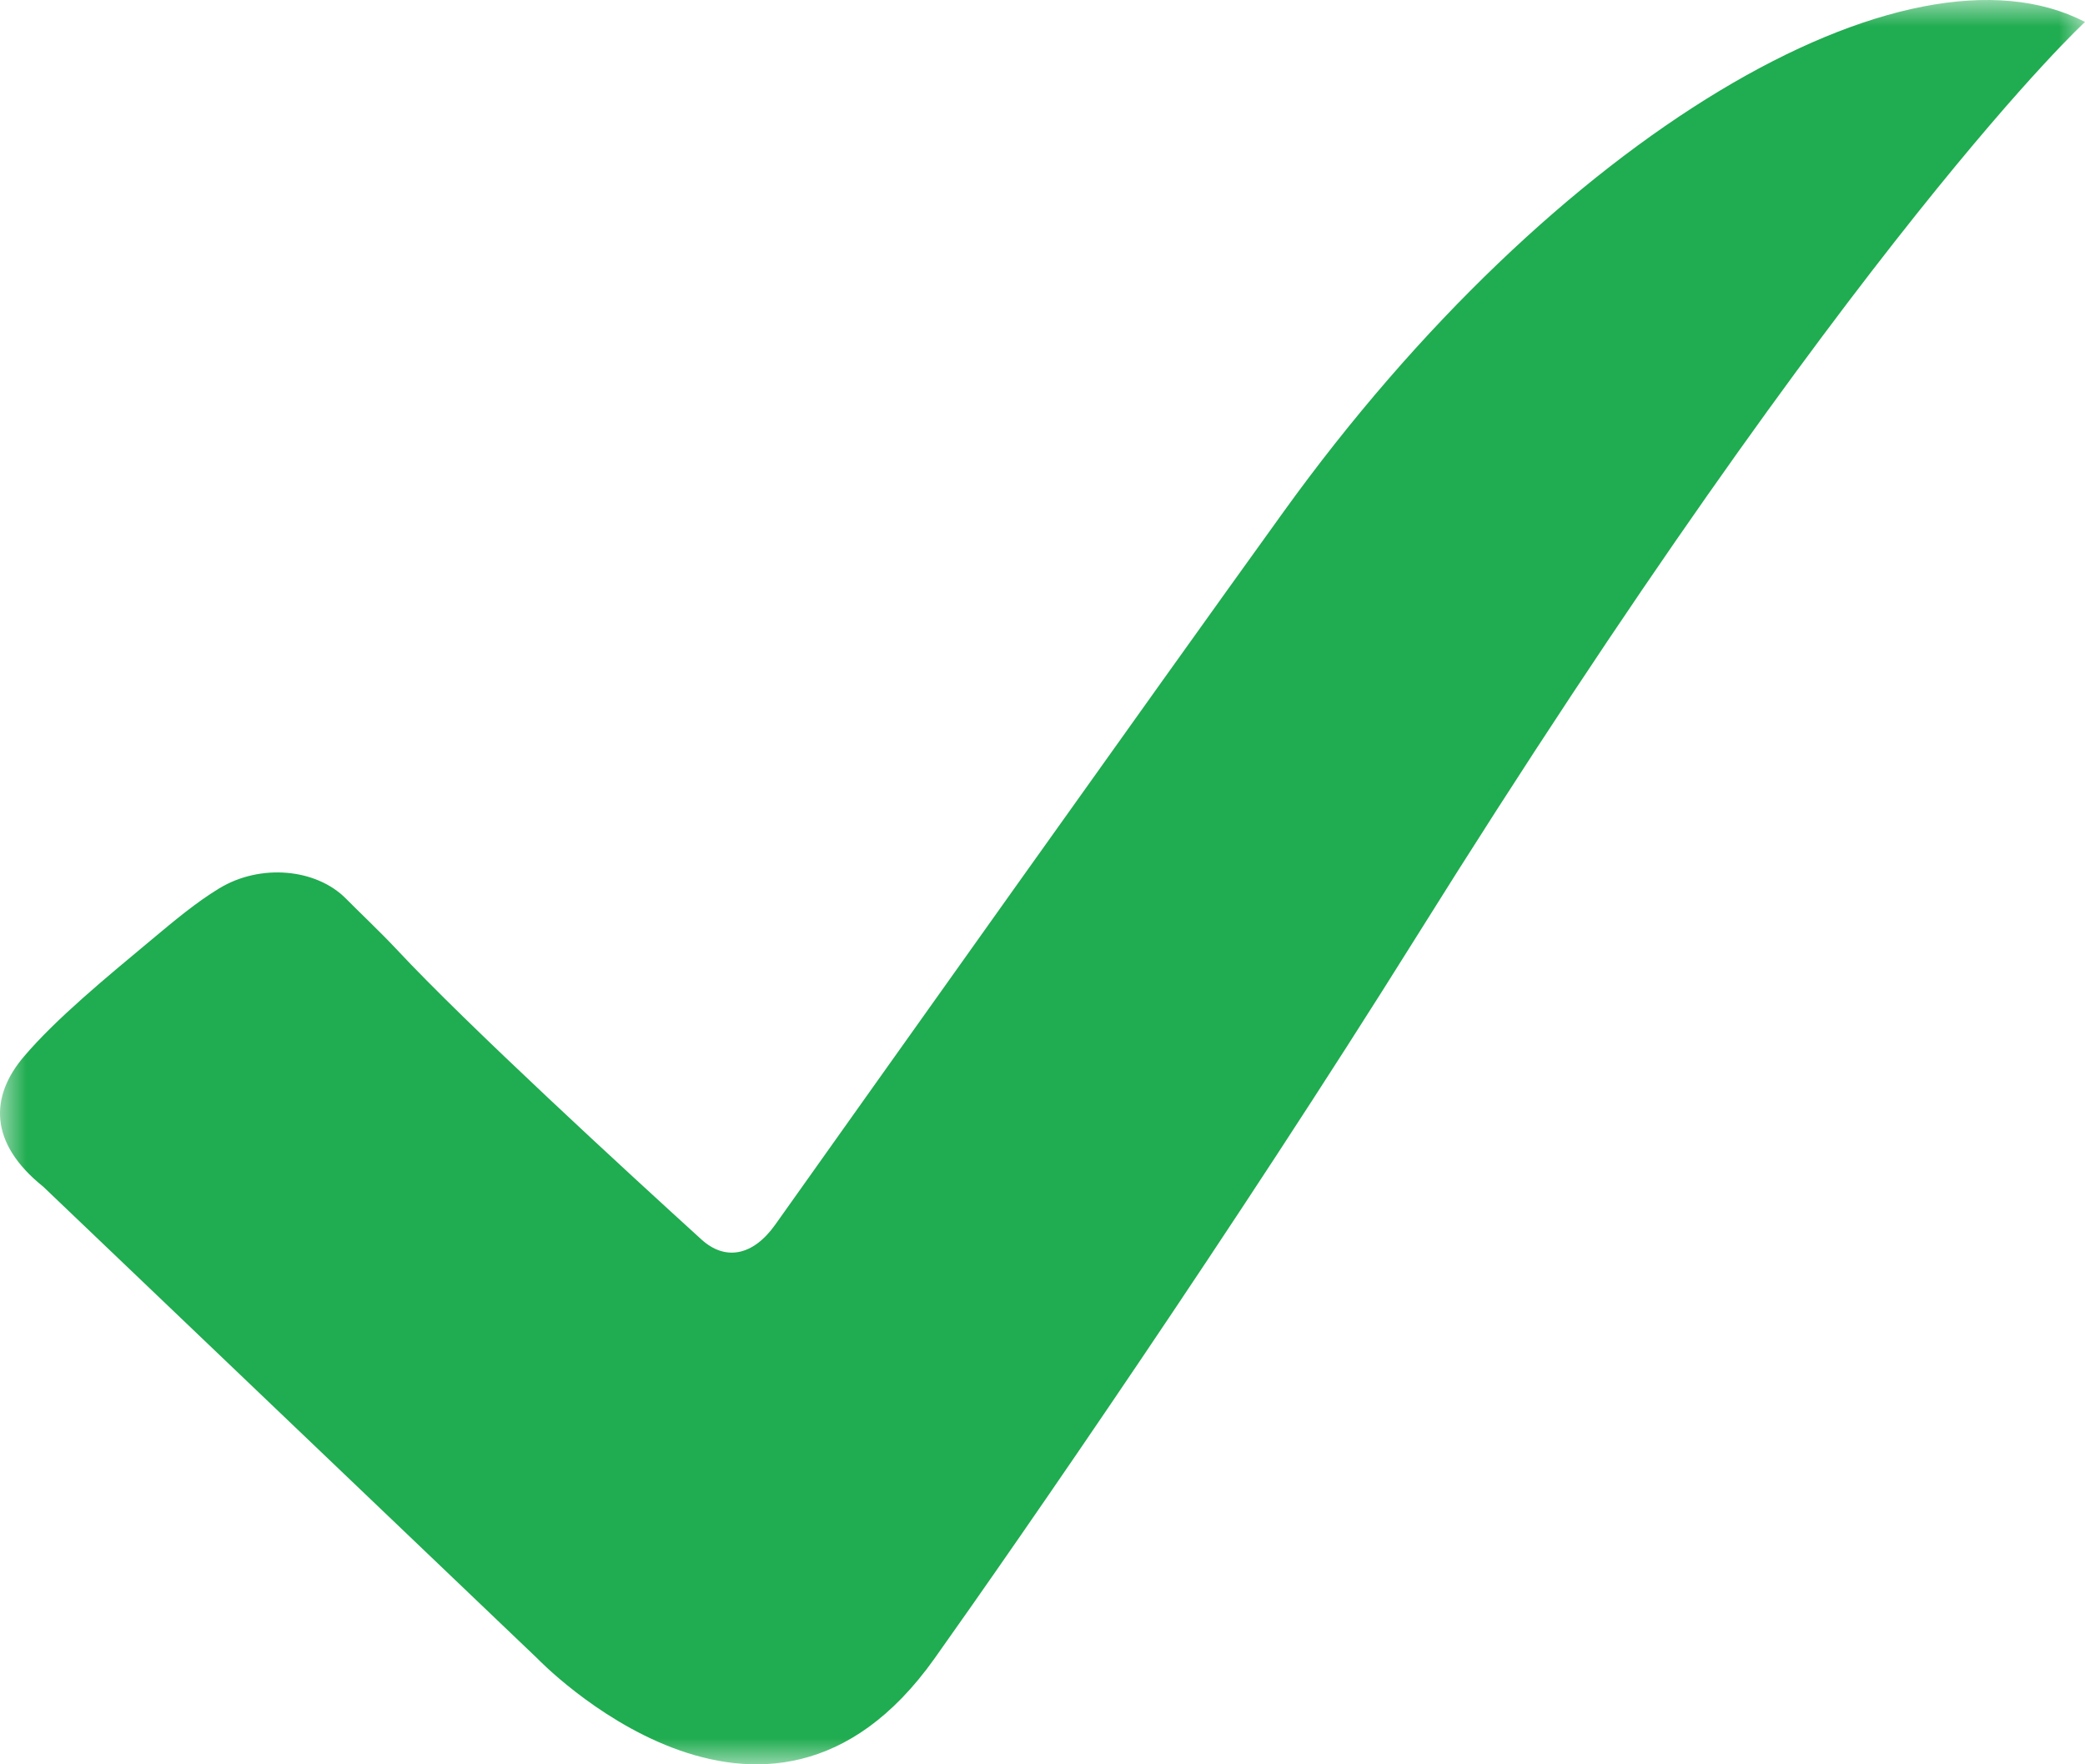 <?xml version="1.0" encoding="UTF-8"?>
<svg width="39px" height="33px" viewBox="0 0 39 33" version="1.1" xmlns="http://www.w3.org/2000/svg" xmlns:xlink="http://www.w3.org/1999/xlink">
    <!-- Generator: Sketch 52.2 (67145) - http://www.bohemiancoding.com/sketch -->
    <title>assets/img/check</title>
    <desc>Created with Sketch.</desc>
    <defs>
        <polygon id="path-1" points="0 0 39 0 39 33 0 33"></polygon>
    </defs>
    <g id="assets/img/check" stroke="none" stroke-width="1" fill="none" fill-rule="evenodd">
        <g id="Group-3">
            <mask id="mask-2" fill="white">
                <use xlink:href="#path-1"></use>
            </mask>
            <g id="Clip-2"></g>
            <path d="M0.808,22.195 L10.048,31.017 C10.048,31.017 14.316,35.476 17.48,31.021 C19.128,28.702 23.07,23 26.499,17.513 C34.748,4.311 39,0.411 39,0.411 C35.677,-1.314 29.095,2.514 24.008,9.574 C21.557,12.974 16.342,20.314 14.501,22.906 C14.084,23.493 13.565,23.587 13.121,23.184 C11.739,21.927 8.736,19.17 7.418,17.756 C7.137,17.455 6.689,17.029 6.473,16.81 C5.917,16.246 4.873,16.147 4.099,16.617 C3.671,16.877 3.259,17.222 2.866,17.55 C1.974,18.293 1.051,19.053 0.449,19.76 C-0.189,20.508 -0.213,21.376 0.808,22.195" id="Fill-1" fill="#20AC50" mask="url(#mask-2)"></path>
        </g>
    </g>
</svg>